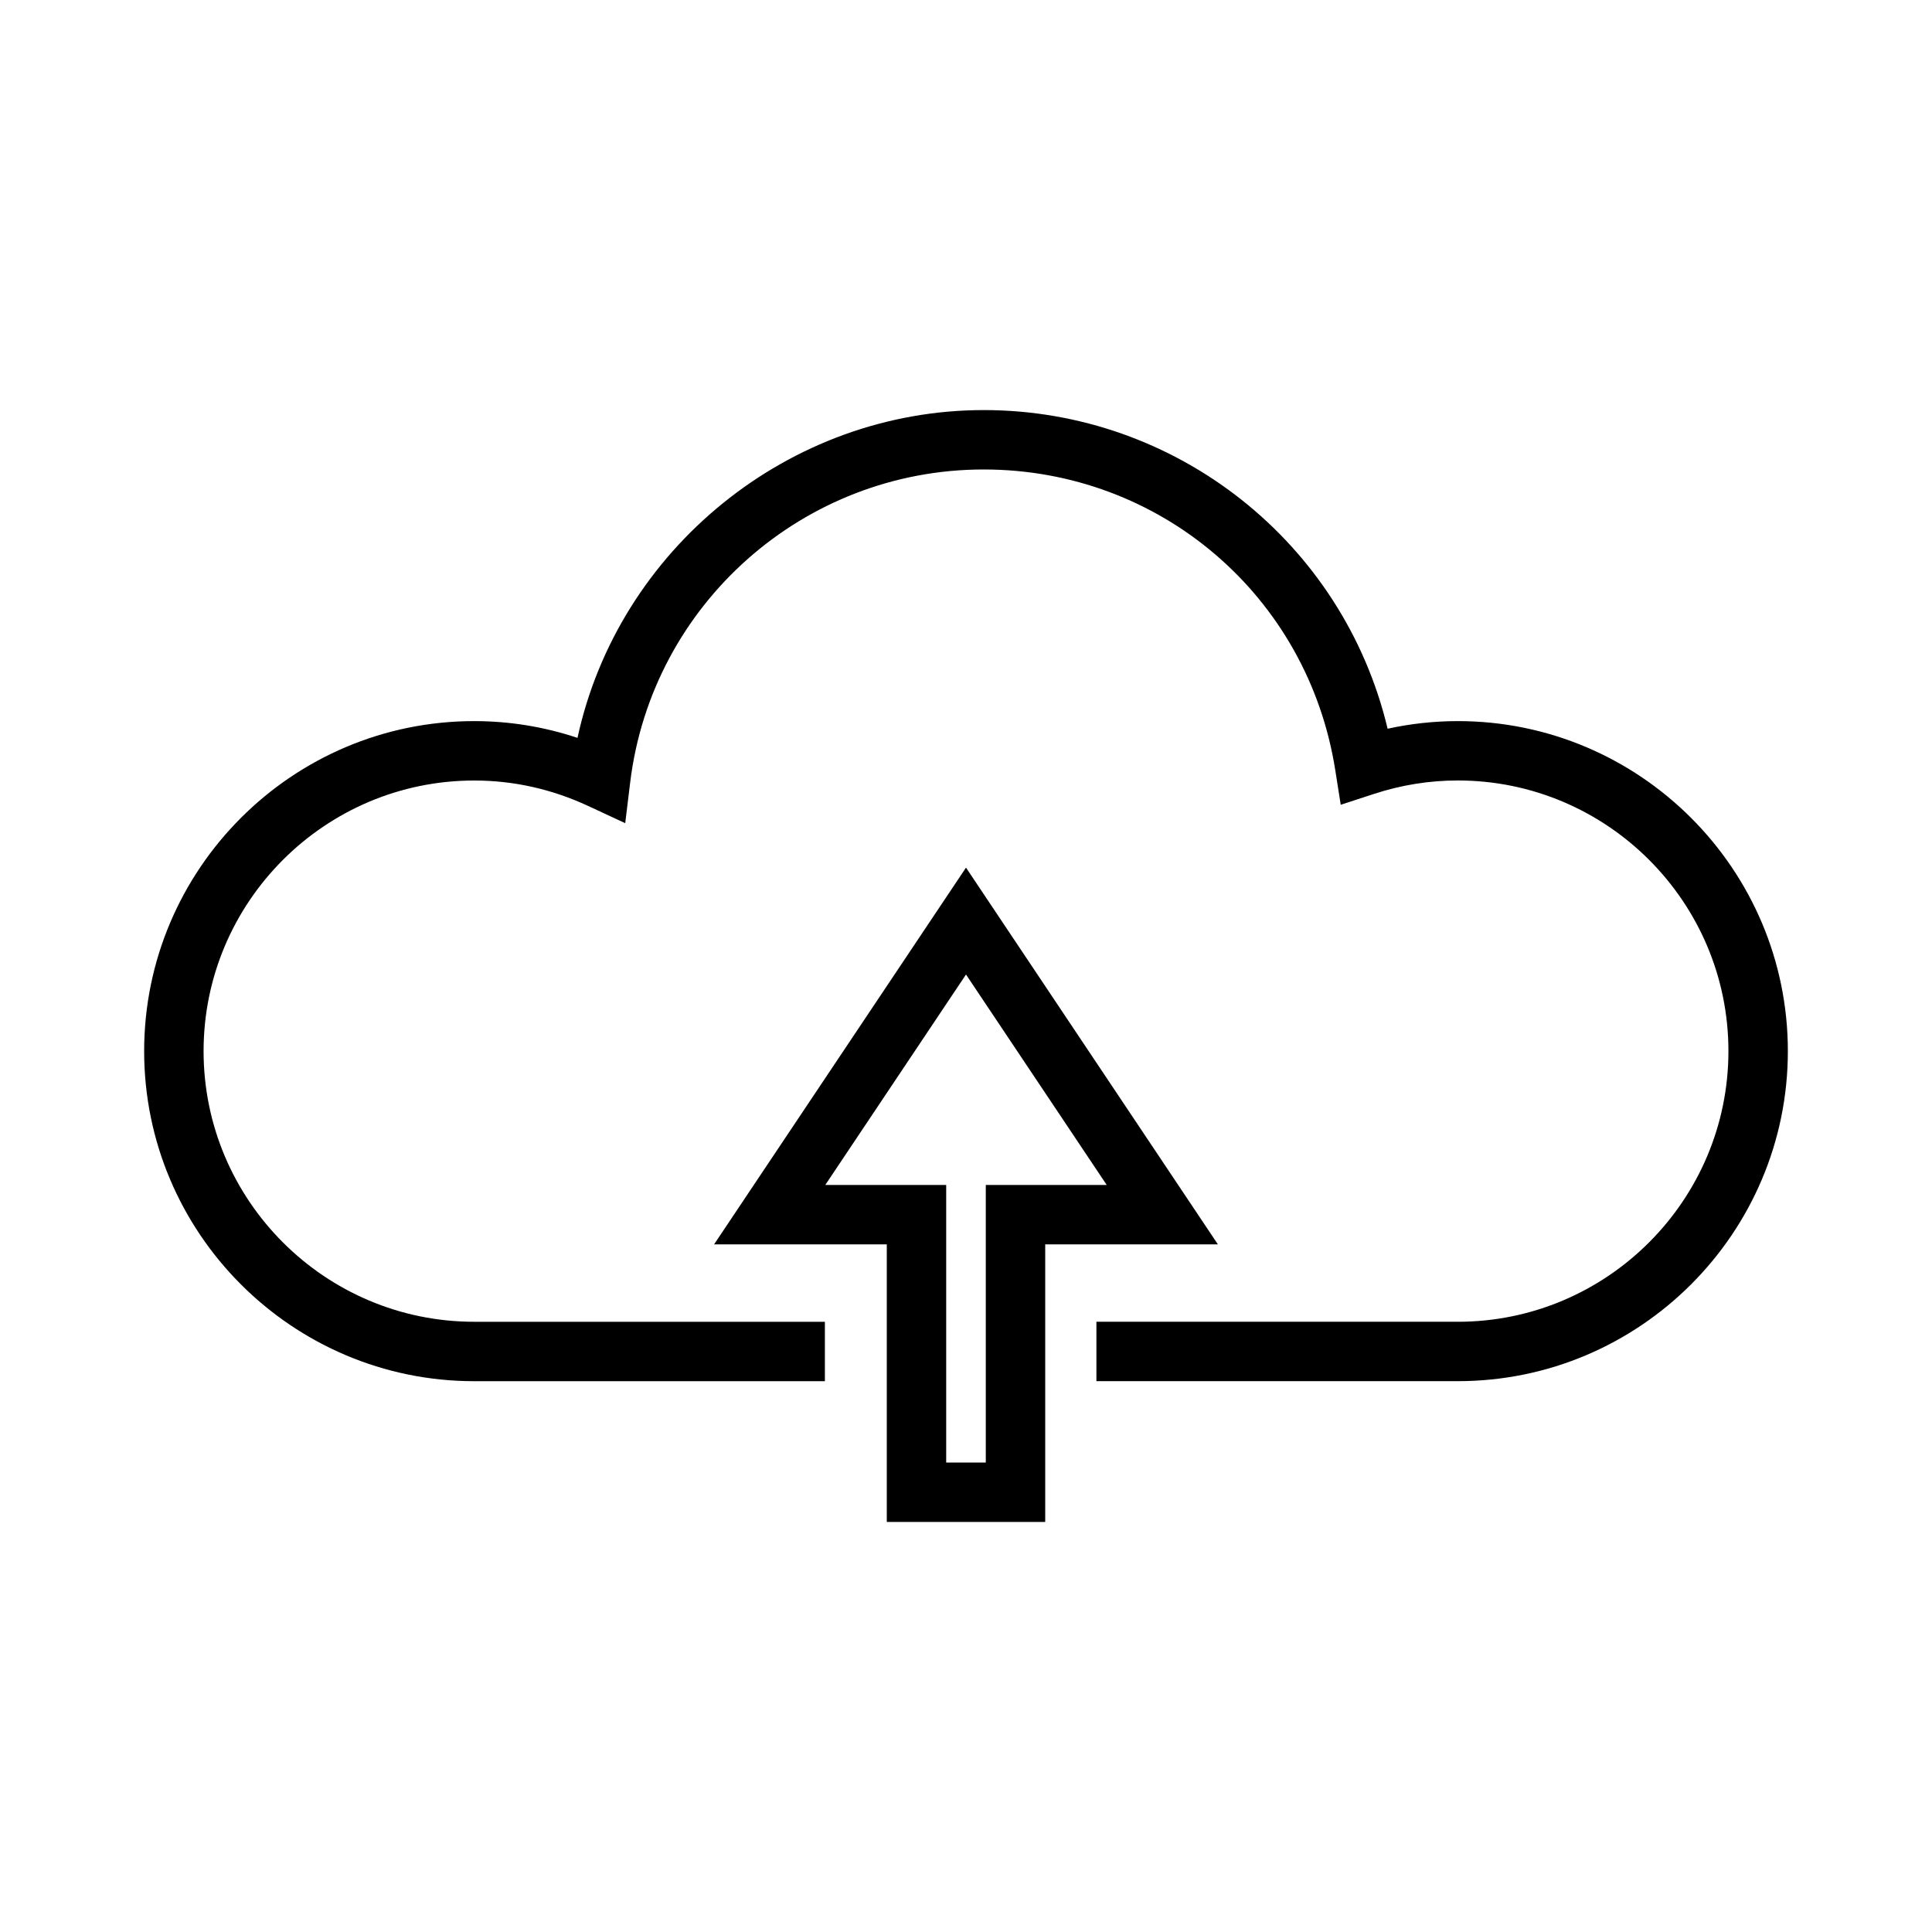 <?xml version="1.0" encoding="UTF-8"?>
<!-- Uploaded to: ICON Repo, www.iconrepo.com, Generator: ICON Repo Mixer Tools -->
<svg fill="#000000" width="800px" height="800px" version="1.1" viewBox="144 144 512 512" xmlns="http://www.w3.org/2000/svg">
 <g>
  <path d="m530.33 335.1c-6.25 0-12.484 0.684-18.598 2.019-11.73-49.258-55.883-84.445-107.04-84.445-51.645 0-96.824 36.914-107.65 86.871-8.852-2.953-18.031-4.445-27.375-4.445-48.223 0-87.465 39.238-87.465 87.465 0 48.223 39.238 87.465 87.465 87.465h92.938v-15.742l-92.934-0.004c-39.547 0-71.719-32.176-71.719-71.719 0-39.543 32.172-71.719 71.719-71.719 10.43 0 20.582 2.273 30.191 6.738l9.828 4.57 1.309-10.758c5.734-47.312 46.016-82.98 93.684-82.98 46.75 0 85.941 33.535 93.188 79.738l1.438 9.121 8.797-2.871c7.211-2.367 14.688-3.57 22.227-3.57 39.543 0 71.719 32.176 71.719 71.719 0 39.543-32.172 71.73-71.715 71.73h-95.777v15.742h95.777c48.223 0 87.465-39.238 87.465-87.465 0-48.223-39.238-87.461-87.469-87.461z"/>
  <path d="m400 373.93-66.758 99.84h45.766v73.562h41.984v-73.562h45.758zm5.246 84.094v73.562h-10.496v-73.562h-32.039l37.289-55.766 37.289 55.766z"/>
 </g>
</svg>